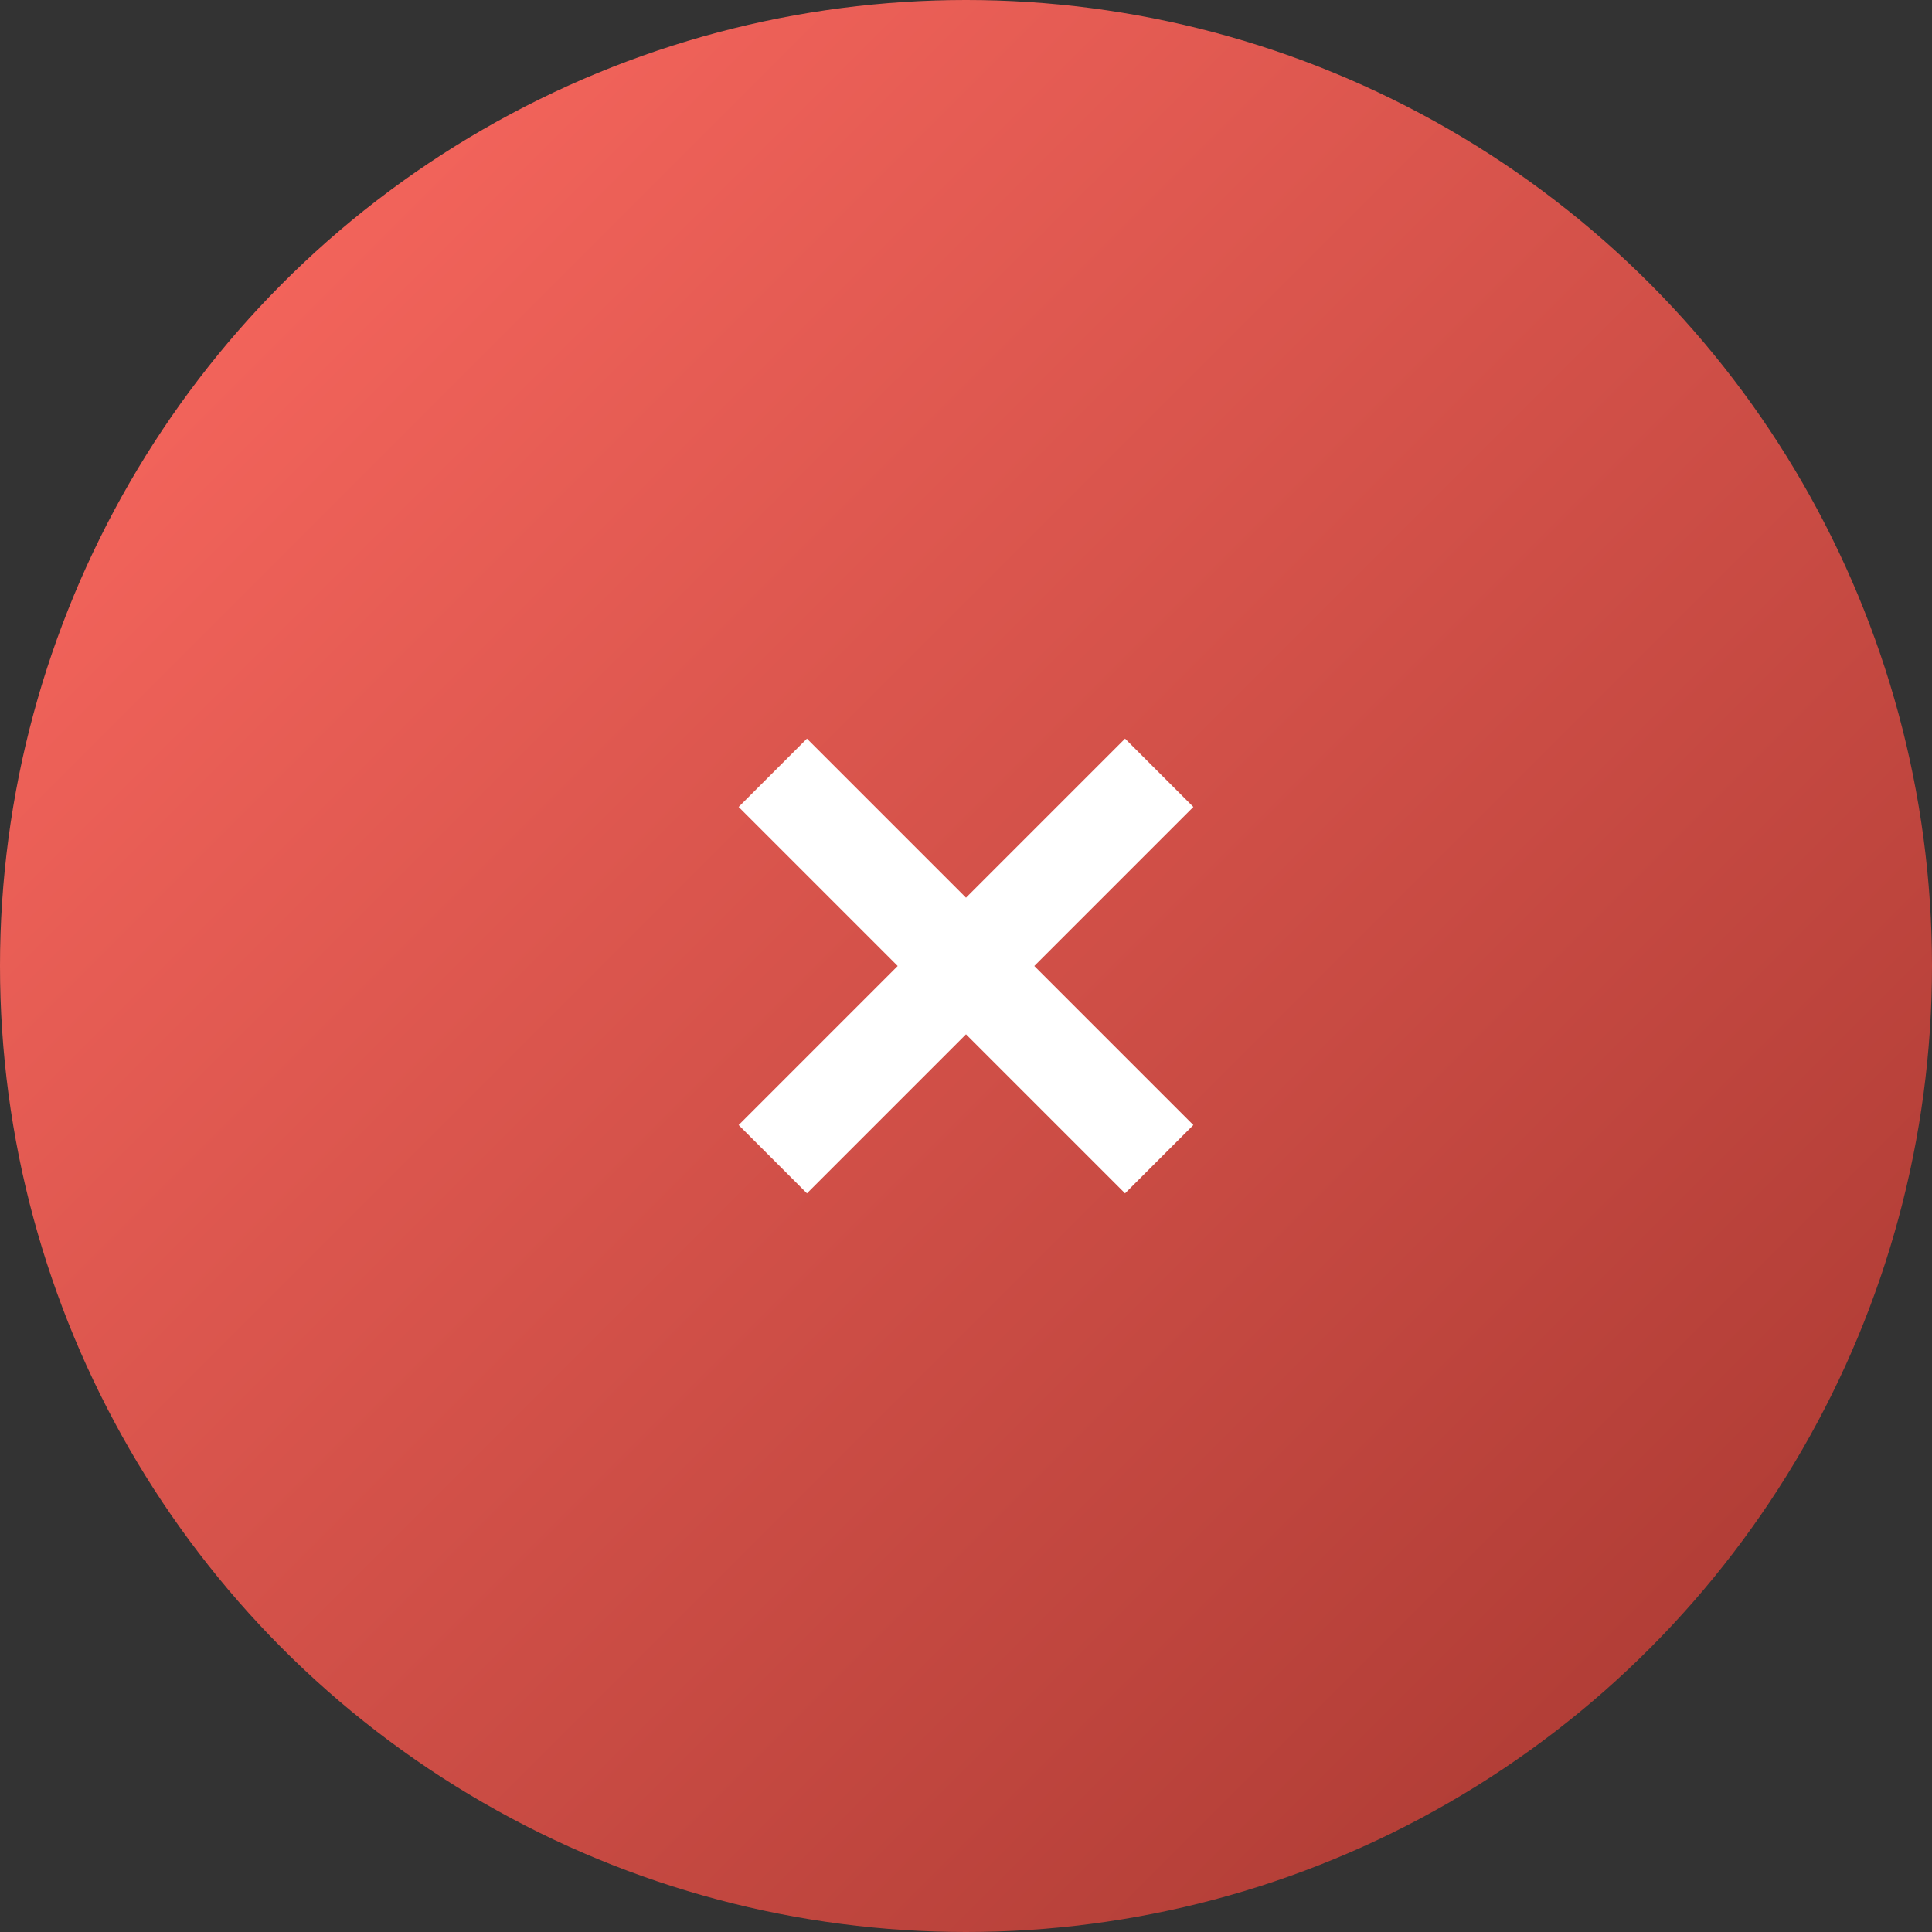 <?xml version="1.0" encoding="UTF-8"?> <svg xmlns="http://www.w3.org/2000/svg" width="80" height="80" viewBox="0 0 80 80" fill="none"><rect x="0" y="0" width="80" height="80" fill="#333333" stroke="none"/> <circle cx="40" cy="40" r="40" fill="url(#paint0_linear_81_451)"></circle> <path d="M32 32L48 48M32 48L48 32" stroke="white" stroke-width="4"></path> <defs> <linearGradient id="paint0_linear_81_451" x1="0" y1="0" x2="80" y2="80" gradientUnits="userSpaceOnUse"> <stop stop-color="#FF6B62"></stop> <stop offset="1" stop-color="#A5362F"></stop> </linearGradient> </defs> </svg> 